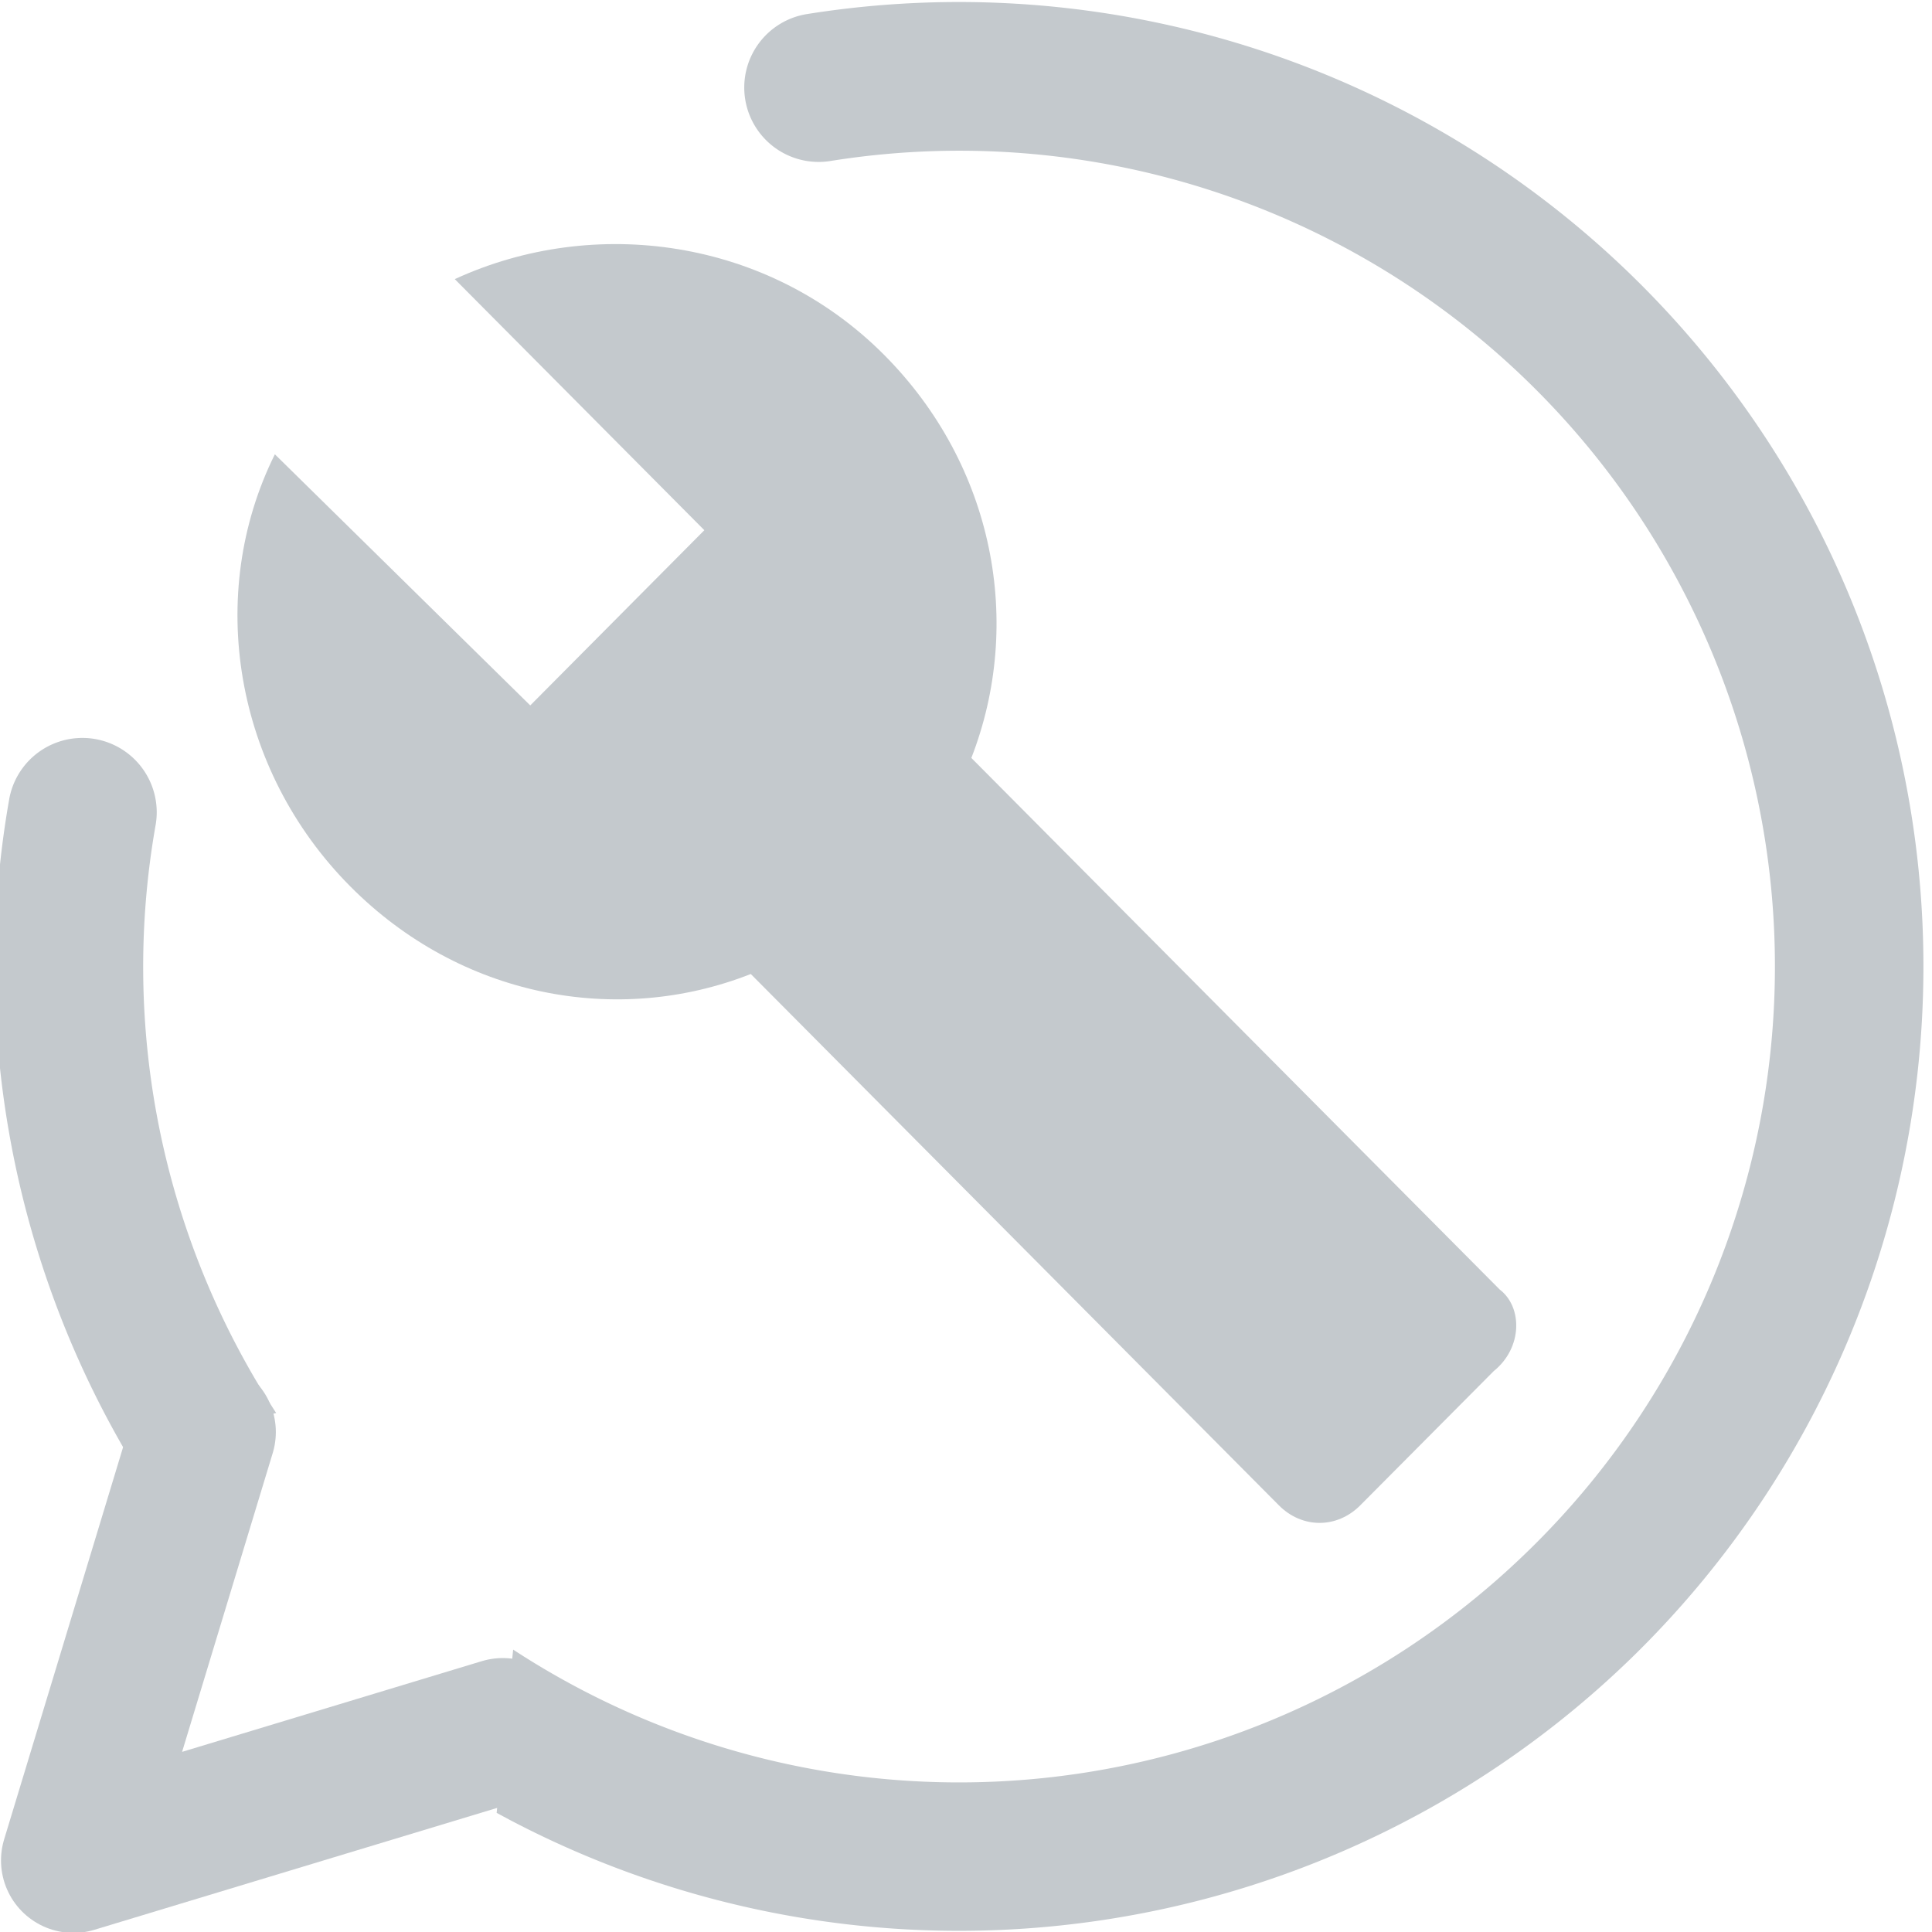 <svg width="48" height="48" xmlns="http://www.w3.org/2000/svg"><path d="M0 0h24v24H0z" clip-rule="evenodd" fill="none"/><path d="M37.255 32.033L24.133 18.831c1.298-3.337.577-7.254-2.163-10.01-2.884-2.901-7.21-3.482-10.671-1.886l6.2 6.238-4.325 4.353-6.345-6.239c-1.73 3.482-1.01 7.835 1.874 10.736 2.74 2.757 6.633 3.482 9.95 2.176l13.122 13.202c.577.58 1.442.58 2.019 0l3.317-3.336c.72-.58.72-1.596.144-2.031z" fill="#c4c9cd"/><path d="M6.862 35.106a20.244 20.244 0 01-2.993-14.624 1.847 1.847 0 00-3.637-.645A23.947 23.947 0 003.07 35.974m9.269 9.066l.33.177a23.977 23.977 0 0027.961-4.12 23.975 23.975 0 004.586-27.888A23.983 23.983 0 0023.889.05a23.965 23.965 0 00-3.842.3A1.847 1.847 0 0020.631 4a20.252 20.252 0 0121.287 10.874 20.254 20.254 0 01-3.88 23.588 20.252 20.252 0 01-25.289 2.522" color="#000" fill="#c4c9cd" style="font-feature-settings:normal;font-variant-alternates:normal;font-variant-caps:normal;font-variant-east-asian:normal;font-variant-ligatures:normal;font-variant-numeric:normal;font-variant-position:normal;font-variation-settings:normal;inline-size:0;isolation:auto;mix-blend-mode:normal;shape-margin:0;shape-padding:0;text-decoration-color:#000;text-decoration-line:none;text-decoration-style:solid;text-indent:0;text-orientation:mixed;text-transform:none;white-space:normal"/><path d="M5.053 35.579L1.825 46.222l10.666-3.228" fill="none" stroke="#c4c9cd" stroke-linecap="round" stroke-linejoin="round" stroke-width="3.6"/></svg>